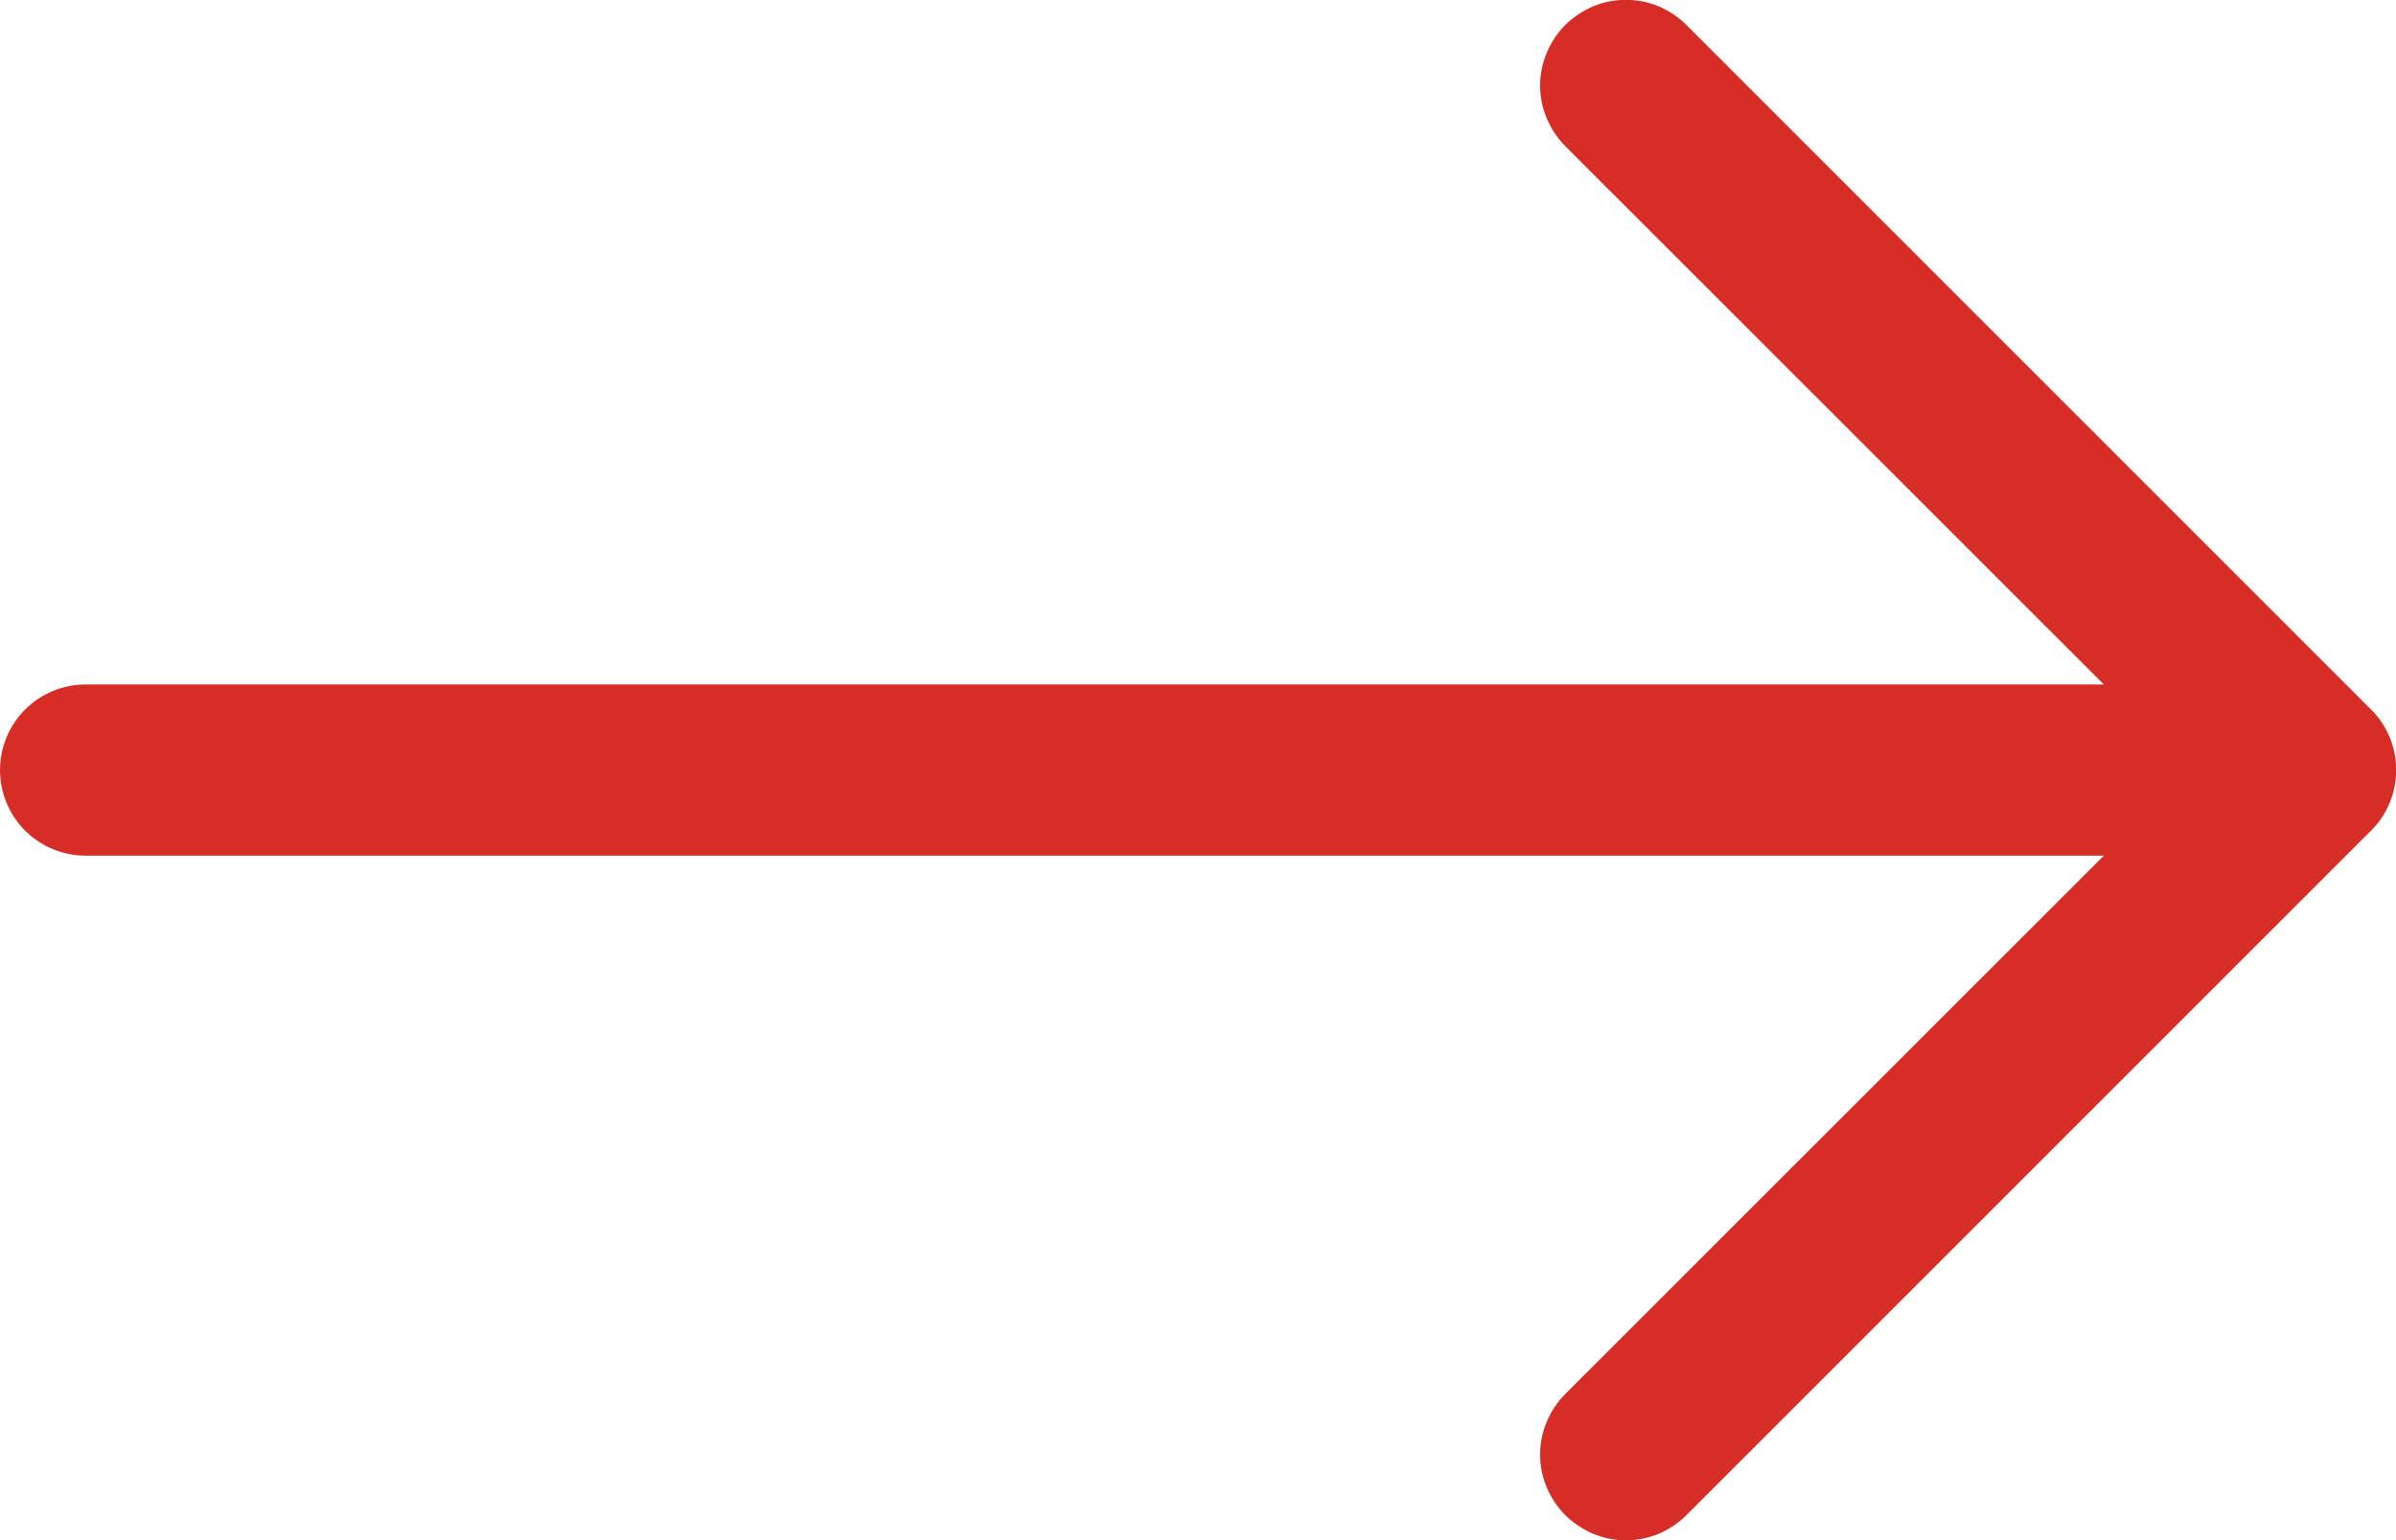 <svg width="14" height="9" viewBox="0 0 14 9" fill="none" xmlns="http://www.w3.org/2000/svg">
<path fill-rule="evenodd" clip-rule="evenodd" d="M8.29697e-05 4.5C8.29697e-05 4.367 0.053 4.24 0.147 4.146C0.24 4.053 0.367 4 0.5 4H12.293L9.146 0.854C9.1 0.808 9.063 0.752 9.038 0.692C9.012 0.631 8.999 0.566 8.999 0.5C8.999 0.434 9.012 0.369 9.038 0.308C9.063 0.248 9.1 0.192 9.146 0.146C9.193 0.1 9.248 0.063 9.309 0.037C9.369 0.012 9.434 -0.001 9.5 -0.001C9.566 -0.001 9.631 0.012 9.692 0.037C9.752 0.063 9.808 0.1 9.854 0.146L13.854 4.146C13.901 4.192 13.938 4.248 13.963 4.308C13.988 4.369 14.001 4.434 14.001 4.5C14.001 4.566 13.988 4.631 13.963 4.692C13.938 4.752 13.901 4.808 13.854 4.854L9.854 8.854C9.808 8.9 9.752 8.937 9.692 8.963C9.631 8.988 9.566 9.001 9.5 9.001C9.434 9.001 9.369 8.988 9.309 8.963C9.248 8.937 9.193 8.9 9.146 8.854C9.1 8.808 9.063 8.752 9.038 8.692C9.012 8.631 8.999 8.566 8.999 8.5C8.999 8.434 9.012 8.369 9.038 8.308C9.063 8.248 9.1 8.192 9.146 8.146L12.293 5H0.5C0.367 5 0.24 4.947 0.147 4.854C0.053 4.76 8.29697e-05 4.633 8.29697e-05 4.5Z" fill="#D72D27"/>
</svg>
